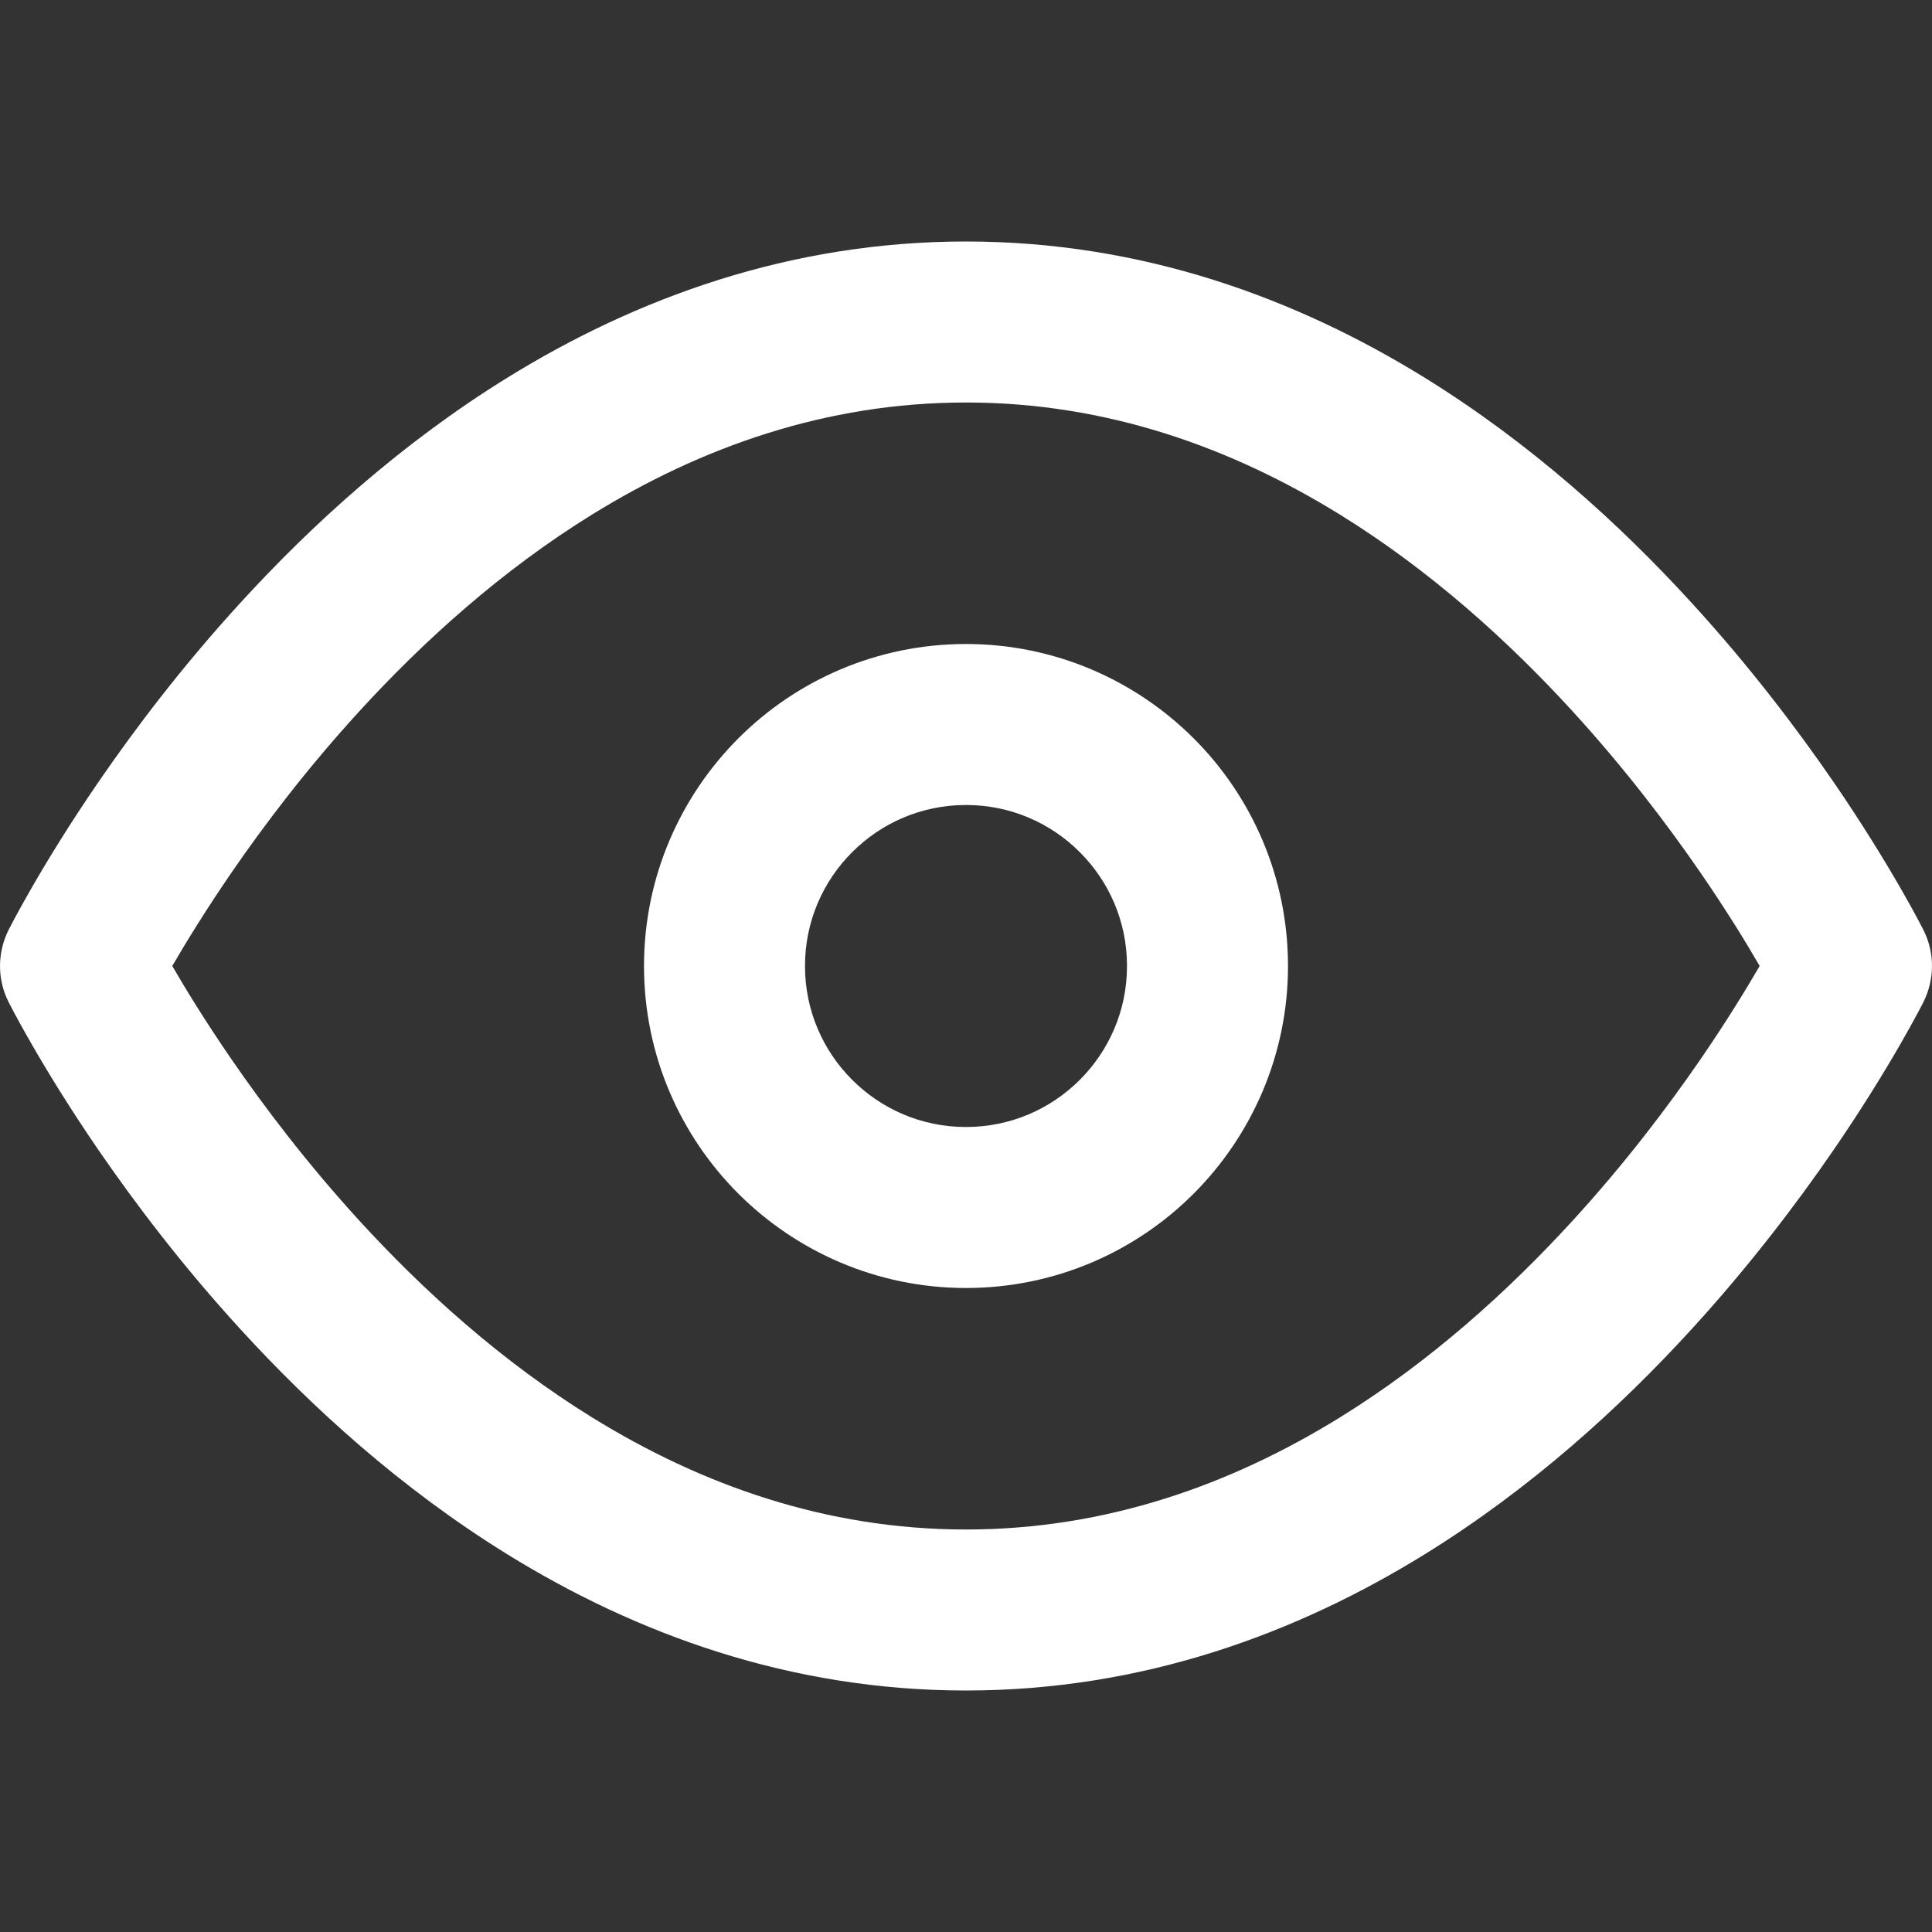 <!-- Generated by IcoMoon.io -->
<svg version="1.1" xmlns="http://www.w3.org/2000/svg" width="24" height="24" viewBox="0 0 24 24">
<rect x="0" y="0" width="24" height="24" fill="#333333" stroke="none"/>
<title>eye</title>
<path fill="#fff" d="M0.106 11.553c-0.136 0.274-0.146 0.603 0 0.894 0 0 0.396 0.789 1.12 1.843 0.451 0.656 1.038 1.432 1.757 2.218 0.894 0.979 2.004 1.987 3.319 2.8 1.595 0.986 3.506 1.692 5.698 1.692s4.103-0.706 5.698-1.692c1.315-0.813 2.425-1.821 3.319-2.8 0.718-0.786 1.306-1.562 1.757-2.218 0.724-1.054 1.12-1.843 1.12-1.843 0.136-0.274 0.146-0.603 0-0.894 0 0-0.396-0.789-1.12-1.843-0.451-0.656-1.038-1.432-1.757-2.218-0.894-0.979-2.004-1.987-3.319-2.8-1.595-0.986-3.506-1.692-5.698-1.692s-4.103 0.706-5.698 1.692c-1.315 0.813-2.425 1.821-3.319 2.8-0.719 0.786-1.306 1.561-1.757 2.218-0.724 1.054-1.12 1.843-1.12 1.843zM2.14 12c0.163-0.281 0.407-0.681 0.734-1.158 0.41-0.596 0.94-1.296 1.585-2.001 0.805-0.881 1.775-1.756 2.894-2.448 1.35-0.834 2.901-1.393 4.647-1.393s3.297 0.559 4.646 1.393c1.119 0.692 2.089 1.567 2.894 2.448 0.644 0.705 1.175 1.405 1.585 2.001 0.328 0.477 0.572 0.876 0.734 1.158-0.163 0.281-0.407 0.681-0.734 1.158-0.41 0.596-0.94 1.296-1.585 2.001-0.805 0.881-1.775 1.756-2.894 2.448-1.349 0.834-2.9 1.393-4.646 1.393s-3.297-0.559-4.646-1.393c-1.119-0.692-2.089-1.567-2.894-2.448-0.644-0.705-1.175-1.405-1.585-2.001-0.328-0.477-0.572-0.877-0.735-1.158zM16 12c0-1.104-0.449-2.106-1.172-2.828s-1.724-1.172-2.828-1.172-2.106 0.449-2.828 1.172-1.172 1.724-1.172 2.828 0.449 2.106 1.172 2.828 1.724 1.172 2.828 1.172 2.106-0.449 2.828-1.172 1.172-1.724 1.172-2.828zM14 12c0 0.553-0.223 1.051-0.586 1.414s-0.861 0.586-1.414 0.586-1.051-0.223-1.414-0.586-0.586-0.861-0.586-1.414 0.223-1.051 0.586-1.414 0.861-0.586 1.414-0.586 1.051 0.223 1.414 0.586 0.586 0.861 0.586 1.414z"></path>
</svg>
